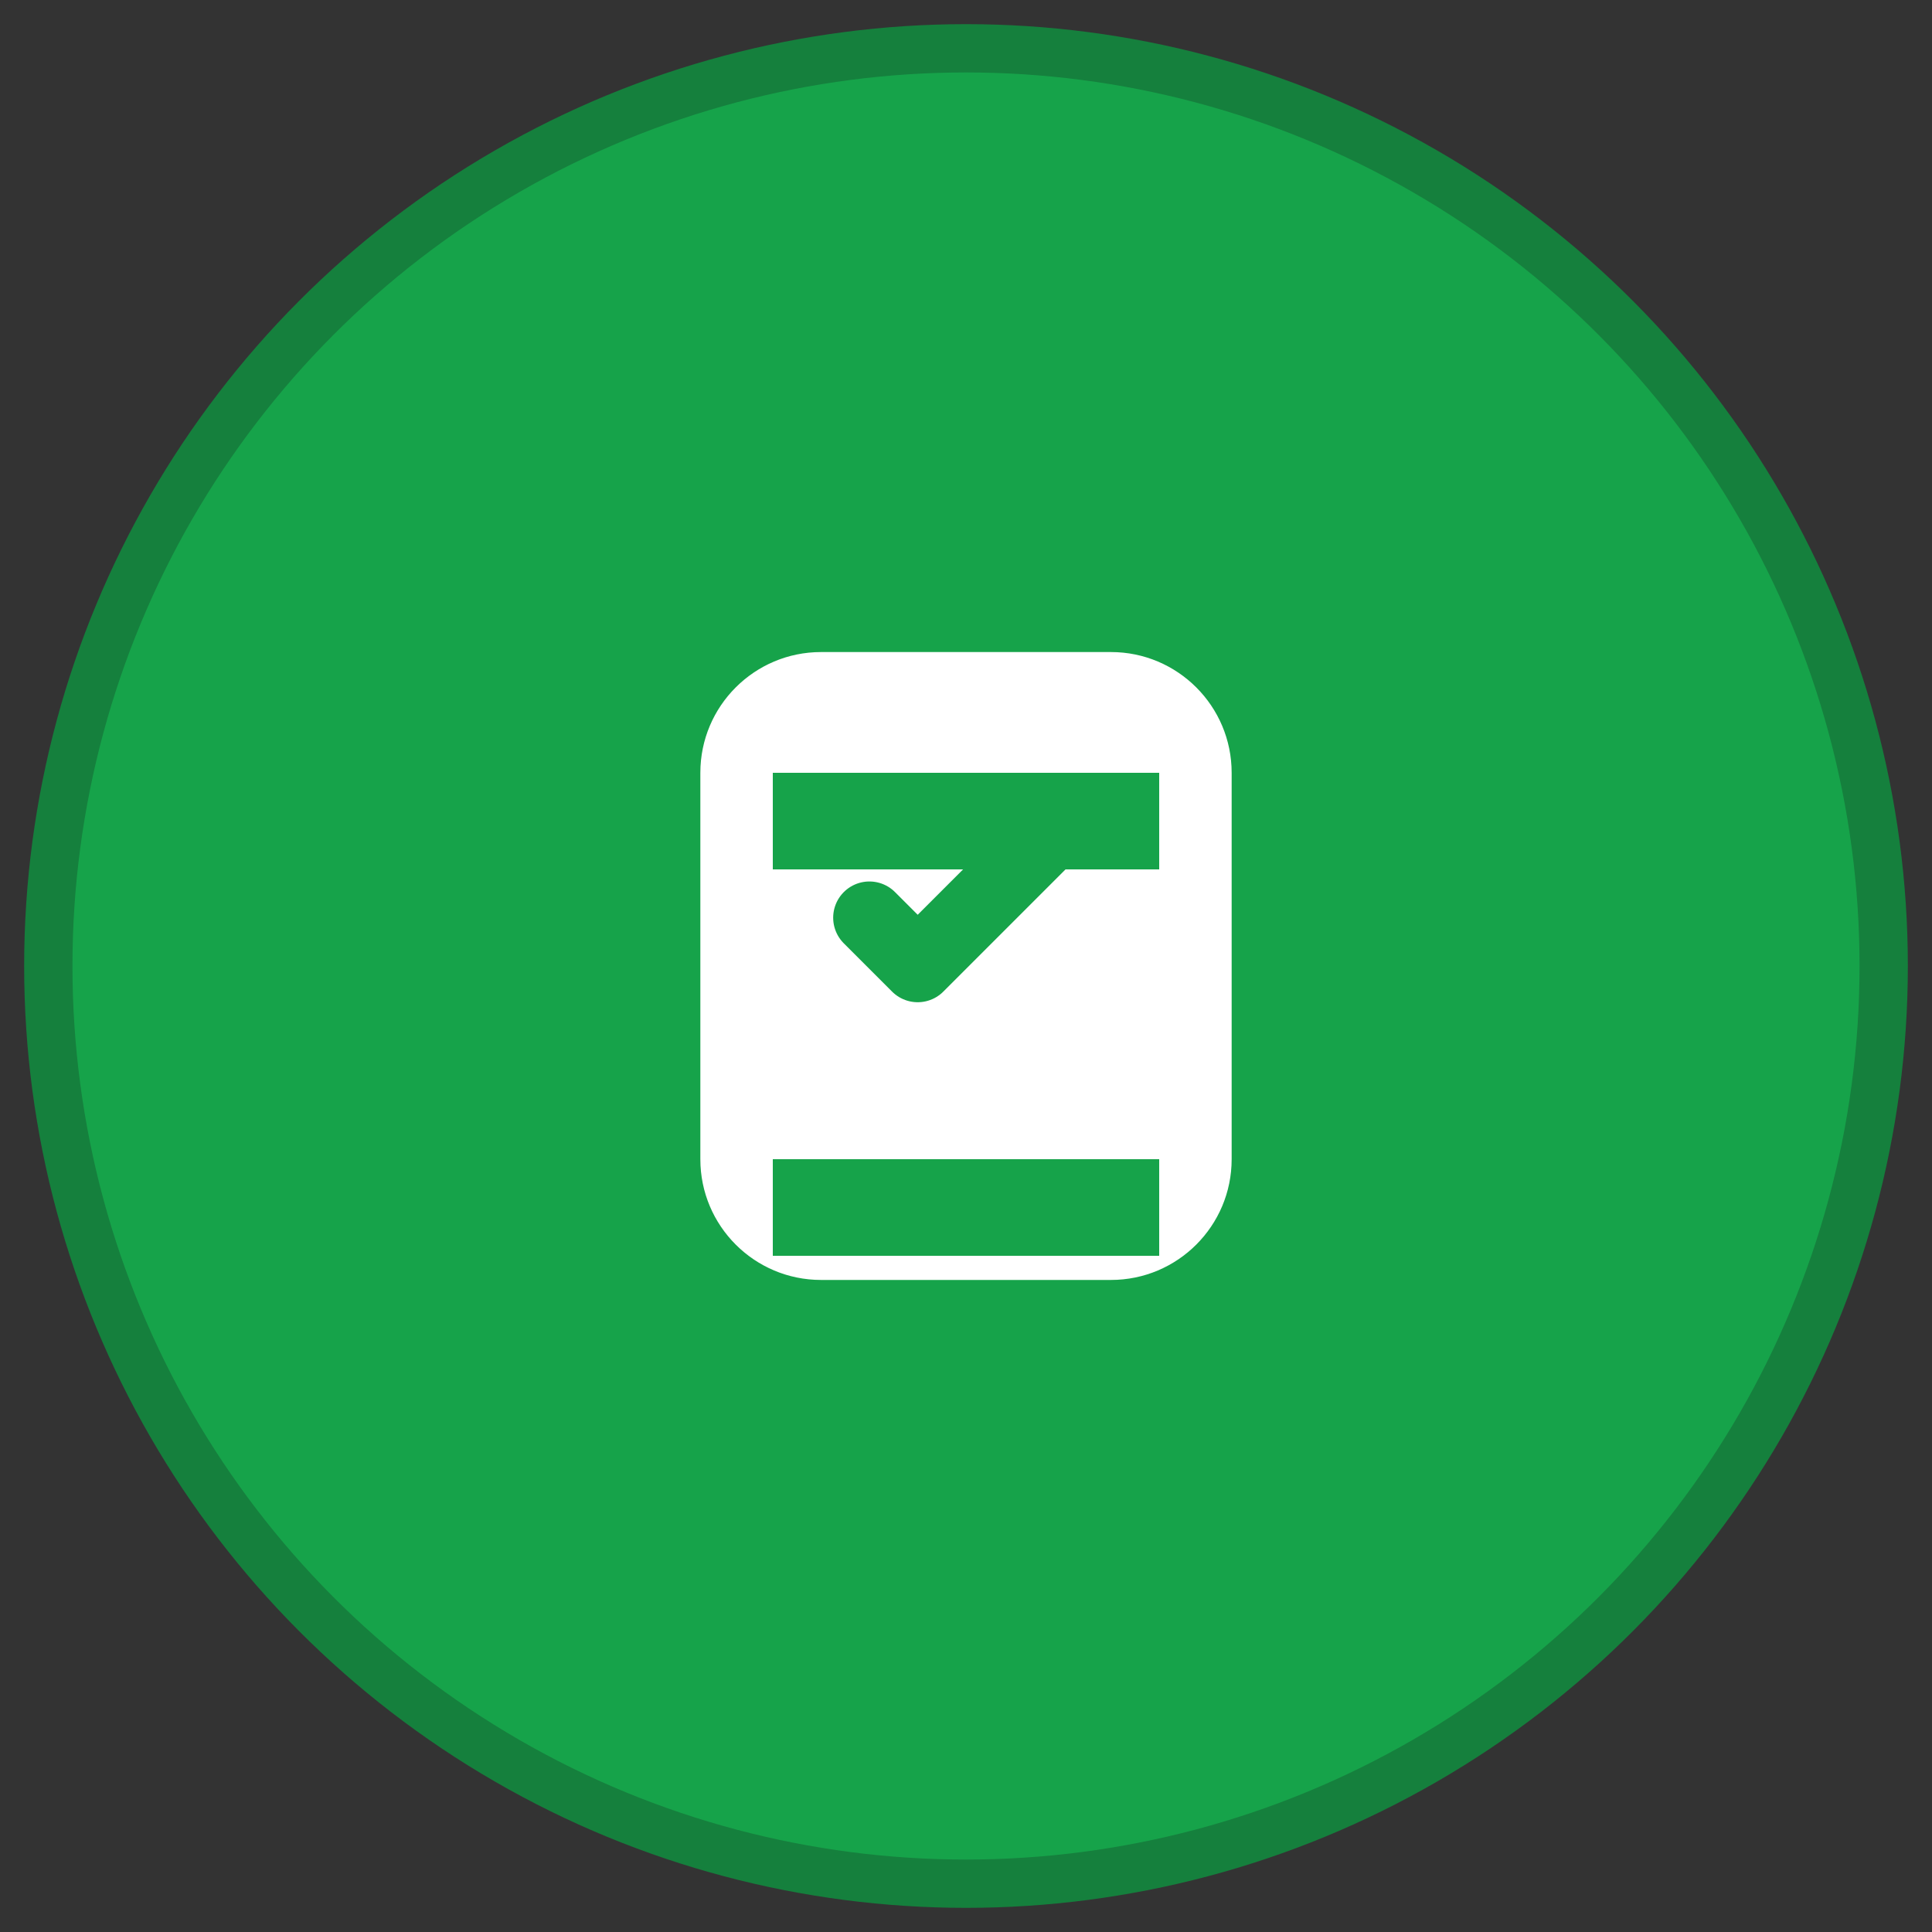 <svg width="80" height="80" viewBox="0 0 80 80" fill="none" xmlns="http://www.w3.org/2000/svg">
  <rect x="0" y="0" width="80" height="80" fill="#333333" stroke="none"/>
  <circle cx="40" cy="40" r="38" fill="#16a34a" stroke="#15803d" stroke-width="2"/>
  <path d="M28 32C28 28.686 30.686 26 34 26H46C49.314 26 52 28.686 52 32V48C52 51.314 49.314 54 46 54H34C30.686 54 28 51.314 28 48V32Z" fill="white" stroke="#16a34a" stroke-width="2"/>
  <path d="M36 38L38 40L44 34" stroke="#16a34a" stroke-width="3" stroke-linecap="round" stroke-linejoin="round"/>
  <rect x="32" y="32" width="16" height="4" fill="#16a34a"/>
  <rect x="32" y="48" width="16" height="4" fill="#16a34a"/>
</svg>